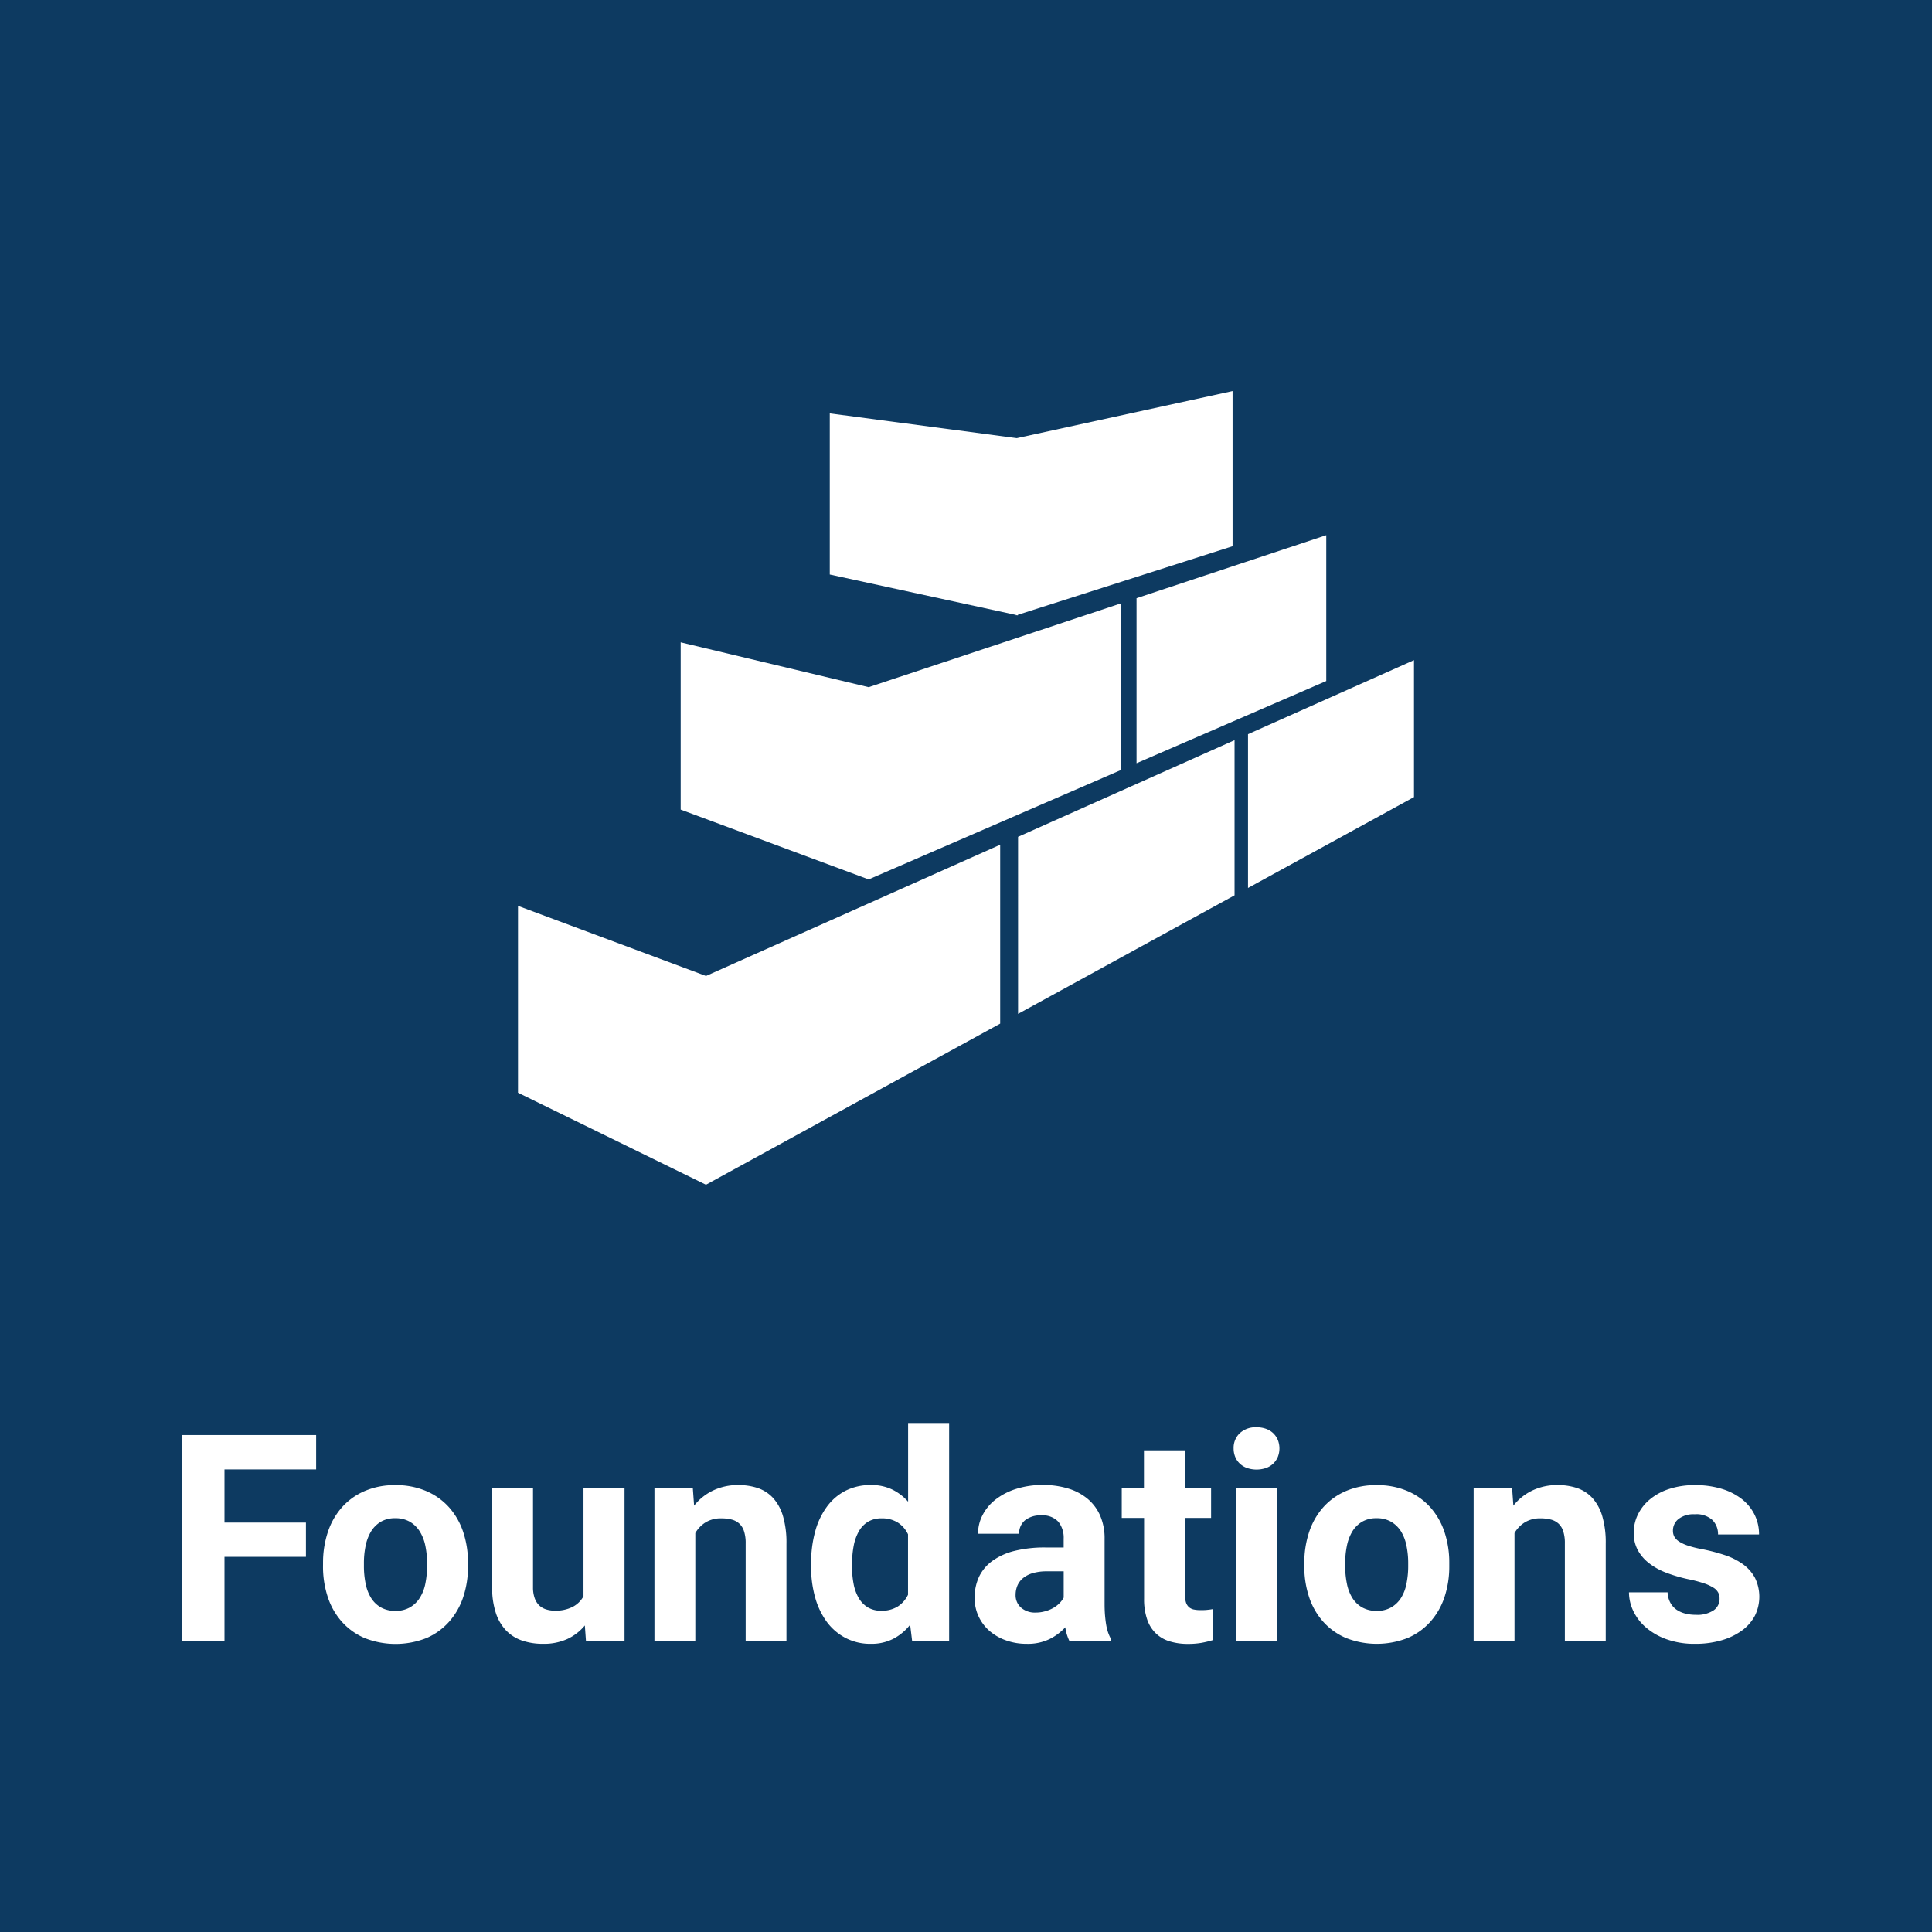 <svg xmlns="http://www.w3.org/2000/svg" width="71.946" height="71.946" viewBox="0 0 71.946 71.946">
  <rect x="0" y="0" width="71.946" height="71.946" fill="#808080" stroke="none"/>
  <g id="foundations_icon" data-name="foundations icon" transform="translate(35.973 35.973)">
    <g id="Group_8604" data-name="Group 8604" transform="translate(-35.973 -35.973)">
      <path id="Path_10374" data-name="Path 10374" d="M70.946,71.946H0V0H71.946V71.946Z" fill="#0d3a61"/>
      <g id="Group_8601" data-name="Group 8601">
        <path id="Path_10375" data-name="Path 10375" d="M70.946,71.946H0V0H71.946V71.946Z" fill="#0d3a61"/>
      </g>
      <path id="Path_10376" data-name="Path 10376" d="M19.29,33.734v6.958l7,3.426h0l10.956-6V31.457L26.291,36.344Z" fill="#fff"/>
      <path id="Path_10377" data-name="Path 10377" d="M41.748,28.673V22.467l-9.4,3.123-7-1.67v6.229l7,2.6Z" fill="#fff"/>
      <path id="Path_10378" data-name="Path 10378" d="M37.835,22.917l.028-.009.042.009v-.023L45.9,20.341V14.563l-8.036,1.753L30.9,15.394v6L37.835,22.9Z" fill="#fff"/>
      <path id="Path_10379" data-name="Path 10379" d="M42.324,28.422l7.065-3.061V19.93l-7.065,2.346Z" fill="#fff"/>
      <path id="Path_10380" data-name="Path 10380" d="M37.912,37.755l8.062-4.414V27.563l-8.062,3.6Z" fill="#fff"/>
      <path id="Path_10381" data-name="Path 10381" d="M46.475,27.34v5.727l6.181-3.384v-5.1Z" fill="#fff"/>
      <g id="Group_8602" data-name="Group 8602">
        <path id="Path_10382" data-name="Path 10382" d="M11.393,57.975H8.36v3.134H6.78V53.44h4.993v1.28H8.36V56.7h3.033Z" fill="#fff"/>
      </g>
      <g id="Group_8603" data-name="Group 8603">
        <path id="Path_10383" data-name="Path 10383" d="M12.03,58.206a3.6,3.6,0,0,1,.179-1.153,2.628,2.628,0,0,1,.522-.919,2.386,2.386,0,0,1,.845-.608,2.808,2.808,0,0,1,1.145-.221,2.845,2.845,0,0,1,1.154.221,2.415,2.415,0,0,1,.85.608,2.635,2.635,0,0,1,.525.919,3.6,3.6,0,0,1,.178,1.153v.112a3.591,3.591,0,0,1-.178,1.155,2.625,2.625,0,0,1-.525.917A2.4,2.4,0,0,1,15.88,61a3.14,3.14,0,0,1-2.3,0,2.408,2.408,0,0,1-.848-.606,2.608,2.608,0,0,1-.524-.917,3.591,3.591,0,0,1-.179-1.155Zm1.522.112a3.22,3.22,0,0,0,.063.652,1.591,1.591,0,0,0,.2.529,1.039,1.039,0,0,0,.363.356,1.07,1.07,0,0,0,.551.132,1.046,1.046,0,0,0,.54-.132,1.065,1.065,0,0,0,.366-.356,1.55,1.55,0,0,0,.205-.529,3.22,3.22,0,0,0,.063-.652v-.112a3.133,3.133,0,0,0-.063-.639,1.626,1.626,0,0,0-.205-.532,1.08,1.08,0,0,0-.369-.364,1.053,1.053,0,0,0-.548-.134,1.028,1.028,0,0,0-.54.134,1.063,1.063,0,0,0-.363.364,1.67,1.67,0,0,0-.2.532,3.133,3.133,0,0,0-.063.639Z" fill="#fff"/>
        <path id="Path_10384" data-name="Path 10384" d="M21.779,60.53a1.857,1.857,0,0,1-.653.505,2.117,2.117,0,0,1-.906.179,2.4,2.4,0,0,1-.769-.118,1.507,1.507,0,0,1-.6-.374,1.716,1.716,0,0,1-.387-.659,3.023,3.023,0,0,1-.137-.966V55.41h1.522v3.7a1.187,1.187,0,0,0,.061.4.711.711,0,0,0,.168.272.665.665,0,0,0,.256.149,1.048,1.048,0,0,0,.326.048,1.377,1.377,0,0,0,.669-.143.967.967,0,0,0,.4-.394V55.41h1.528v5.7H21.821Z" fill="#fff"/>
        <path id="Path_10385" data-name="Path 10385" d="M25.8,55.41l.048.659a1.992,1.992,0,0,1,.711-.567,2.142,2.142,0,0,1,.927-.2,2.285,2.285,0,0,1,.737.112,1.383,1.383,0,0,1,.569.372,1.745,1.745,0,0,1,.366.674,3.494,3.494,0,0,1,.129,1.022v3.624H27.768V57.475a1.413,1.413,0,0,0-.061-.453.653.653,0,0,0-.176-.284.668.668,0,0,0-.285-.151,1.512,1.512,0,0,0-.389-.045,1.074,1.074,0,0,0-.577.148,1.117,1.117,0,0,0-.387.4v4.019H24.371v-5.7Z" fill="#fff"/>
        <path id="Path_10386" data-name="Path 10386" d="M30.206,58.217a4.39,4.39,0,0,1,.15-1.184,2.783,2.783,0,0,1,.435-.922,1.974,1.974,0,0,1,.7-.6,2.066,2.066,0,0,1,.948-.21,1.775,1.775,0,0,1,.778.163,1.871,1.871,0,0,1,.6.458V53.019h1.528v8.09H33.967l-.074-.606a1.94,1.94,0,0,1-.627.524,1.778,1.778,0,0,1-.837.187,1.987,1.987,0,0,1-.94-.218,2.06,2.06,0,0,1-.7-.6,2.817,2.817,0,0,1-.435-.914,4.212,4.212,0,0,1-.15-1.151Zm1.522.111a3.47,3.47,0,0,0,.058.648,1.673,1.673,0,0,0,.187.523.989.989,0,0,0,.337.354.948.948,0,0,0,.509.129,1.112,1.112,0,0,0,.613-.158,1.067,1.067,0,0,0,.382-.438V57.137a1.039,1.039,0,0,0-.382-.439,1.1,1.1,0,0,0-.6-.156.962.962,0,0,0-.511.129.975.975,0,0,0-.339.356,1.722,1.722,0,0,0-.19.532,3.407,3.407,0,0,0-.061.658Z" fill="#fff"/>
        <path id="Path_10387" data-name="Path 10387" d="M39.824,61.109a1.686,1.686,0,0,1-.153-.511,2.012,2.012,0,0,1-.582.437,1.856,1.856,0,0,1-.856.179,2.251,2.251,0,0,1-.766-.127,1.9,1.9,0,0,1-.617-.352,1.625,1.625,0,0,1-.407-.54,1.585,1.585,0,0,1-.148-.688,1.82,1.82,0,0,1,.166-.795,1.569,1.569,0,0,1,.5-.59,2.408,2.408,0,0,1,.824-.369,4.645,4.645,0,0,1,1.145-.126h.68V57.3a.943.943,0,0,0-.2-.633.8.8,0,0,0-.64-.236.913.913,0,0,0-.6.184.625.625,0,0,0-.218.5H36.421a1.5,1.5,0,0,1,.172-.7,1.75,1.75,0,0,1,.487-.579,2.429,2.429,0,0,1,.763-.392,3.231,3.231,0,0,1,1-.145,3.179,3.179,0,0,1,.916.126,2.072,2.072,0,0,1,.728.377,1.708,1.708,0,0,1,.476.626,2.108,2.108,0,0,1,.171.877v2.413c0,.161.005.306.016.435s.025.243.042.346a1.949,1.949,0,0,0,.068.28,1.65,1.65,0,0,0,.1.234v.09ZM38.565,60.05A1.261,1.261,0,0,0,38.926,60a1.285,1.285,0,0,0,.3-.123,1.046,1.046,0,0,0,.229-.176.965.965,0,0,0,.156-.206v-.98h-.627a1.829,1.829,0,0,0-.521.066,1.014,1.014,0,0,0-.364.185.739.739,0,0,0-.211.279.9.9,0,0,0-.068.35.612.612,0,0,0,.2.469A.778.778,0,0,0,38.565,60.05Z" fill="#fff"/>
        <path id="Path_10388" data-name="Path 10388" d="M44.127,54.009v1.4H45.1v1.117h-.974v2.844a1.007,1.007,0,0,0,.036.294.4.4,0,0,0,.111.182.4.4,0,0,0,.182.09,1.193,1.193,0,0,0,.255.023c.091,0,.174,0,.25-.01a1.988,1.988,0,0,0,.2-.027v1.155a3.564,3.564,0,0,1-.414.1,2.876,2.876,0,0,1-.508.04,2.274,2.274,0,0,1-.674-.093,1.266,1.266,0,0,1-.513-.292,1.293,1.293,0,0,1-.33-.521,2.294,2.294,0,0,1-.116-.774V56.527h-.832V55.41H42.6v-1.4Z" fill="#fff"/>
        <path id="Path_10389" data-name="Path 10389" d="M45.939,53.935a.751.751,0,0,1,.229-.564.863.863,0,0,1,.624-.22,1.013,1.013,0,0,1,.353.057.768.768,0,0,1,.268.163.76.76,0,0,1,.172.25.865.865,0,0,1,0,.633.74.74,0,0,1-.172.25.754.754,0,0,1-.268.163,1.1,1.1,0,0,1-.706,0,.767.767,0,0,1-.269-.163.724.724,0,0,1-.171-.25A.824.824,0,0,1,45.939,53.935Zm1.616,7.174H46.028v-5.7h1.527Z" fill="#fff"/>
        <path id="Path_10390" data-name="Path 10390" d="M48.572,58.206a3.6,3.6,0,0,1,.179-1.153,2.628,2.628,0,0,1,.522-.919,2.386,2.386,0,0,1,.845-.608,2.808,2.808,0,0,1,1.145-.221,2.845,2.845,0,0,1,1.154.221,2.415,2.415,0,0,1,.85.608,2.634,2.634,0,0,1,.525.919,3.6,3.6,0,0,1,.178,1.153v.112a3.591,3.591,0,0,1-.178,1.155,2.625,2.625,0,0,1-.525.917,2.4,2.4,0,0,1-.845.606,3.14,3.14,0,0,1-2.3,0,2.408,2.408,0,0,1-.848-.606,2.608,2.608,0,0,1-.524-.917,3.591,3.591,0,0,1-.179-1.155Zm1.522.112a3.22,3.22,0,0,0,.063.652,1.591,1.591,0,0,0,.2.529,1.039,1.039,0,0,0,.363.356,1.07,1.07,0,0,0,.551.132,1.046,1.046,0,0,0,.54-.132,1.065,1.065,0,0,0,.366-.356,1.55,1.55,0,0,0,.2-.529,3.22,3.22,0,0,0,.063-.652v-.112a3.133,3.133,0,0,0-.063-.639,1.626,1.626,0,0,0-.2-.532,1.08,1.08,0,0,0-.369-.364,1.053,1.053,0,0,0-.548-.134,1.028,1.028,0,0,0-.54.134,1.063,1.063,0,0,0-.363.364,1.67,1.67,0,0,0-.2.532,3.133,3.133,0,0,0-.063.639Z" fill="#fff"/>
        <path id="Path_10391" data-name="Path 10391" d="M56.309,55.41l.048.659a1.992,1.992,0,0,1,.711-.567,2.14,2.14,0,0,1,.926-.2,2.291,2.291,0,0,1,.738.112,1.383,1.383,0,0,1,.569.372,1.745,1.745,0,0,1,.366.674,3.494,3.494,0,0,1,.129,1.022v3.624H58.274V57.475a1.413,1.413,0,0,0-.061-.453.653.653,0,0,0-.176-.284.674.674,0,0,0-.285-.151,1.512,1.512,0,0,0-.389-.045,1.074,1.074,0,0,0-.577.148,1.117,1.117,0,0,0-.387.4v4.019H54.877v-5.7Z" fill="#fff"/>
        <path id="Path_10392" data-name="Path 10392" d="M64.035,59.534a.5.5,0,0,0-.047-.221.484.484,0,0,0-.179-.188,1.663,1.663,0,0,0-.358-.165,4.985,4.985,0,0,0-.585-.153,5.612,5.612,0,0,1-.808-.237,2.482,2.482,0,0,1-.643-.353,1.574,1.574,0,0,1-.424-.49,1.323,1.323,0,0,1-.152-.648,1.538,1.538,0,0,1,.155-.679,1.692,1.692,0,0,1,.448-.566,2.141,2.141,0,0,1,.716-.387,2.992,2.992,0,0,1,.956-.142,3.334,3.334,0,0,1,1,.137,2.27,2.27,0,0,1,.751.382,1.7,1.7,0,0,1,.474.582,1.637,1.637,0,0,1,.166.737H63.978a.74.74,0,0,0-.211-.54.887.887,0,0,0-.658-.213.913.913,0,0,0-.6.174.547.547,0,0,0-.21.442.448.448,0,0,0,.055.224.553.553,0,0,0,.179.179,1.441,1.441,0,0,0,.327.15,3.807,3.807,0,0,0,.5.126,7,7,0,0,1,.858.222,2.527,2.527,0,0,1,.682.339,1.537,1.537,0,0,1,.45.505,1.6,1.6,0,0,1,0,1.417,1.617,1.617,0,0,1-.482.551,2.415,2.415,0,0,1-.756.363,3.458,3.458,0,0,1-.99.132,3.048,3.048,0,0,1-1.059-.169,2.424,2.424,0,0,1-.771-.442,1.842,1.842,0,0,1-.471-.616,1.623,1.623,0,0,1-.159-.69H62.1a.879.879,0,0,0,.1.382.761.761,0,0,0,.229.261,1.013,1.013,0,0,0,.33.147,1.565,1.565,0,0,0,.392.047,1.1,1.1,0,0,0,.661-.166A.514.514,0,0,0,64.035,59.534Z" fill="#fff"/>
      </g>
    </g>
  </g>
</svg>
